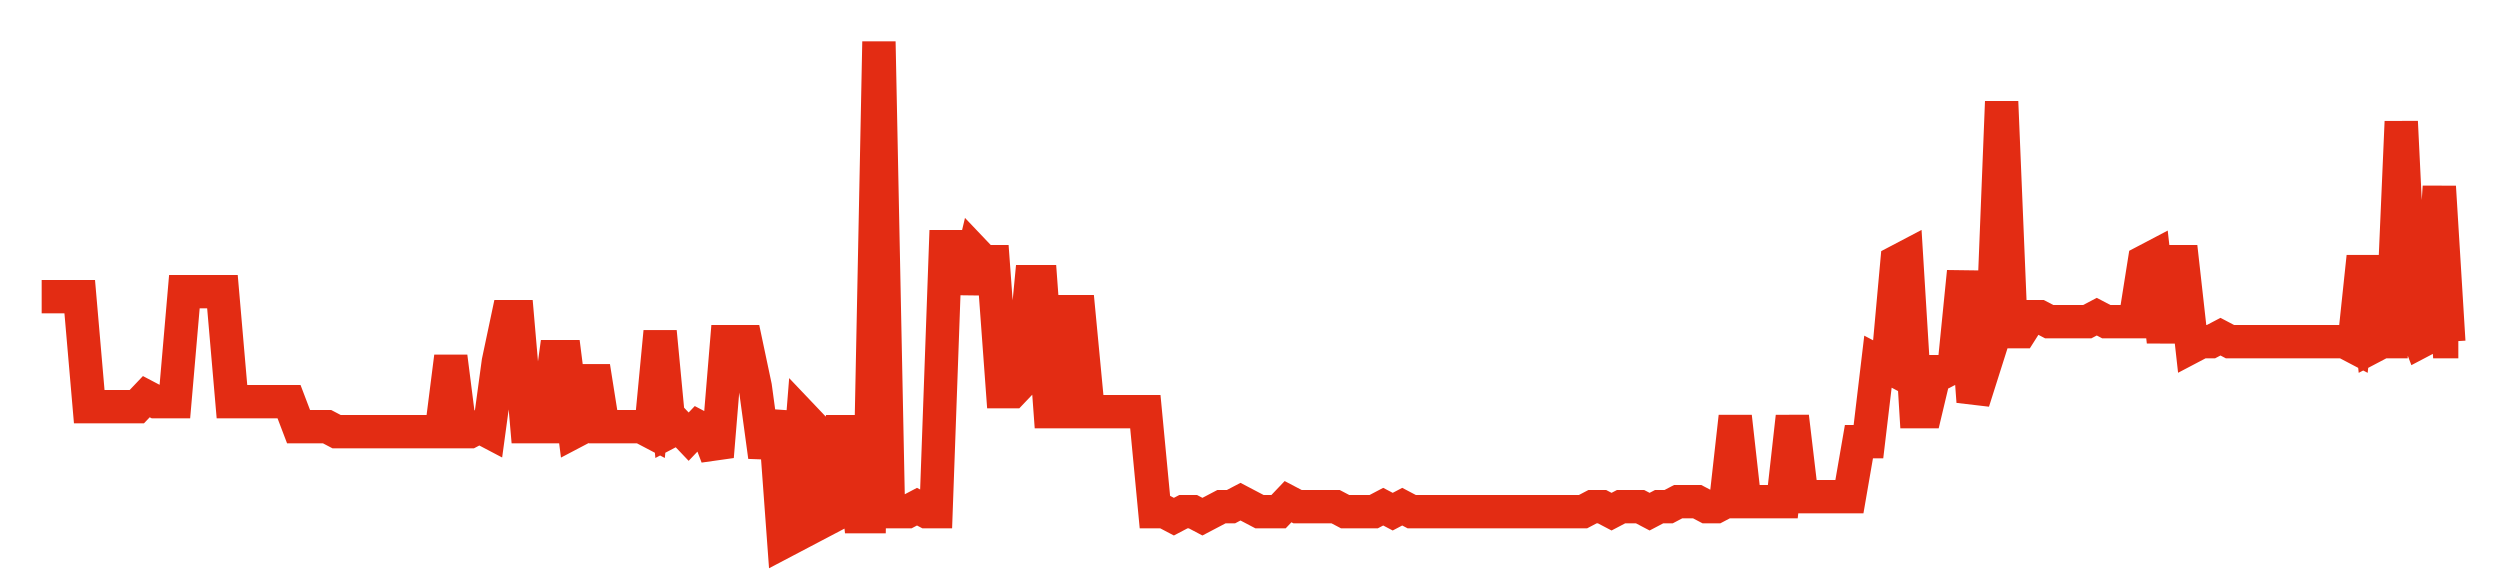 <svg width="300" height="70" viewBox="0 0 300 70" xmlns="http://www.w3.org/2000/svg">
    <path d="M 5,35.6 L 6.142,35.6 L 7.283,35.6 L 8.425,35.6 L 9.567,35.6 L 10.709,48.8 L 11.85,48.8 L 12.992,48.8 L 14.134,48.8 L 15.276,48.8 L 16.417,48.8 L 17.559,47.6 L 18.701,48.2 L 19.843,48.2 L 20.984,48.2 L 22.126,35 L 23.268,35 L 24.409,35 L 25.551,35 L 26.693,35 L 27.835,48.2 L 28.976,48.2 L 30.118,48.2 L 31.26,48.2 L 32.402,48.2 L 33.543,48.2 L 34.685,48.2 L 35.827,51.2 L 36.969,51.2 L 38.11,51.2 L 39.252,51.2 L 40.394,51.8 L 41.535,51.8 L 42.677,51.8 L 43.819,51.8 L 44.961,51.8 L 46.102,51.8 L 47.244,51.8 L 48.386,51.8 L 49.528,51.8 L 50.669,51.8 L 51.811,51.8 L 52.953,51.8 L 54.094,42.8 L 55.236,51.8 L 56.378,51.8 L 57.52,51.2 L 58.661,51.8 L 59.803,43.4 L 60.945,38 L 62.087,38 L 63.228,51.2 L 64.37,51.2 L 65.512,51.2 L 66.654,42.8 L 67.795,42.8 L 68.937,51.8 L 70.079,51.2 L 71.22,44 L 72.362,51.2 L 73.504,51.2 L 74.646,51.2 L 75.787,51.2 L 76.929,51.2 L 78.071,51.8 L 79.213,39.8 L 80.354,51.8 L 81.496,51.2 L 82.638,52.4 L 83.78,51.2 L 84.921,51.8 L 86.063,54.8 L 87.205,41 L 88.346,41 L 89.488,41 L 90.63,46.4 L 91.772,54.8 L 92.913,49.4 L 94.055,65 L 95.197,64.4 L 96.339,50 L 97.48,51.2 L 98.622,62.6 L 99.764,62 L 100.906,51.8 L 102.047,51.8 L 103.189,62 L 104.331,62 L 105.472,5 L 106.614,61.4 L 107.756,61.4 L 108.898,61.4 L 110.039,60.8 L 111.181,61.4 L 112.323,61.4 L 113.465,29.6 L 114.606,29.6 L 115.748,35 L 116.89,30.2 L 118.031,31.4 L 119.173,31.4 L 120.315,47 L 121.457,47 L 122.598,45.8 L 123.74,33.8 L 124.882,33.8 L 126.024,49.4 L 127.165,49.4 L 128.307,37.4 L 129.449,37.4 L 130.591,49.4 L 131.732,49.4 L 132.874,49.4 L 134.016,49.4 L 135.157,49.4 L 136.299,49.4 L 137.441,49.4 L 138.583,61.4 L 139.724,61.4 L 140.866,62 L 142.008,61.4 L 143.15,61.4 L 144.291,62 L 145.433,61.4 L 146.575,60.8 L 147.717,60.8 L 148.858,60.2 L 150,60.8 L 151.142,61.4 L 152.283,61.4 L 153.425,61.4 L 154.567,60.2 L 155.709,60.8 L 156.85,60.8 L 157.992,60.8 L 159.134,60.8 L 160.276,60.8 L 161.417,61.4 L 162.559,61.4 L 163.701,61.4 L 164.843,61.4 L 165.984,60.8 L 167.126,61.4 L 168.268,60.8 L 169.409,61.4 L 170.551,61.4 L 171.693,61.4 L 172.835,61.4 L 173.976,61.4 L 175.118,61.4 L 176.26,61.4 L 177.402,61.4 L 178.543,61.4 L 179.685,61.4 L 180.827,61.4 L 181.969,61.4 L 183.11,61.4 L 184.252,61.4 L 185.394,61.4 L 186.535,61.4 L 187.677,61.4 L 188.819,61.4 L 189.961,61.4 L 191.102,60.8 L 192.244,60.8 L 193.386,61.4 L 194.528,60.8 L 195.669,60.8 L 196.811,60.8 L 197.953,61.4 L 199.094,60.8 L 200.236,60.8 L 201.378,60.2 L 202.52,60.2 L 203.661,60.2 L 204.803,60.8 L 205.945,60.8 L 207.087,60.2 L 208.228,50 L 209.37,60.2 L 210.512,60.2 L 211.654,60.2 L 212.795,60.2 L 213.937,60.2 L 215.079,50 L 216.22,59.6 L 217.362,59.6 L 218.504,59.6 L 219.646,59.6 L 220.787,59.6 L 221.929,59.6 L 223.071,53 L 224.213,53 L 225.354,43.4 L 226.496,44 L 227.638,31.4 L 228.78,30.8 L 229.921,49.4 L 231.063,49.4 L 232.205,44.6 L 233.346,44.6 L 234.488,44 L 235.63,32.6 L 236.772,48.2 L 237.913,44.6 L 239.055,41 L 240.197,12.2 L 241.339,39.8 L 242.48,39.8 L 243.622,38 L 244.764,38 L 245.906,38.6 L 247.047,38.6 L 248.189,38.6 L 249.331,38.6 L 250.472,38.6 L 251.614,38 L 252.756,38.6 L 253.898,38.6 L 255.039,38.6 L 256.181,38.6 L 257.323,31.4 L 258.465,30.8 L 259.606,41 L 260.748,31.4 L 261.89,31.4 L 263.031,41.6 L 264.173,41 L 265.315,41 L 266.457,40.4 L 267.598,41 L 268.74,41 L 269.882,41 L 271.024,41 L 272.165,41 L 273.307,41 L 274.449,41 L 275.591,41 L 276.732,41 L 277.874,41 L 279.016,41 L 280.157,41 L 281.299,41 L 282.441,41.6 L 283.583,30.8 L 284.724,41.6 L 285.866,41 L 287.008,41 L 288.15,14.6 L 289.291,38 L 290.433,41 L 291.575,40.4 L 292.717,22.4 L 293.858,41 L 295,41" fill="none" stroke="#E32C13" stroke-width="4"/>
</svg>